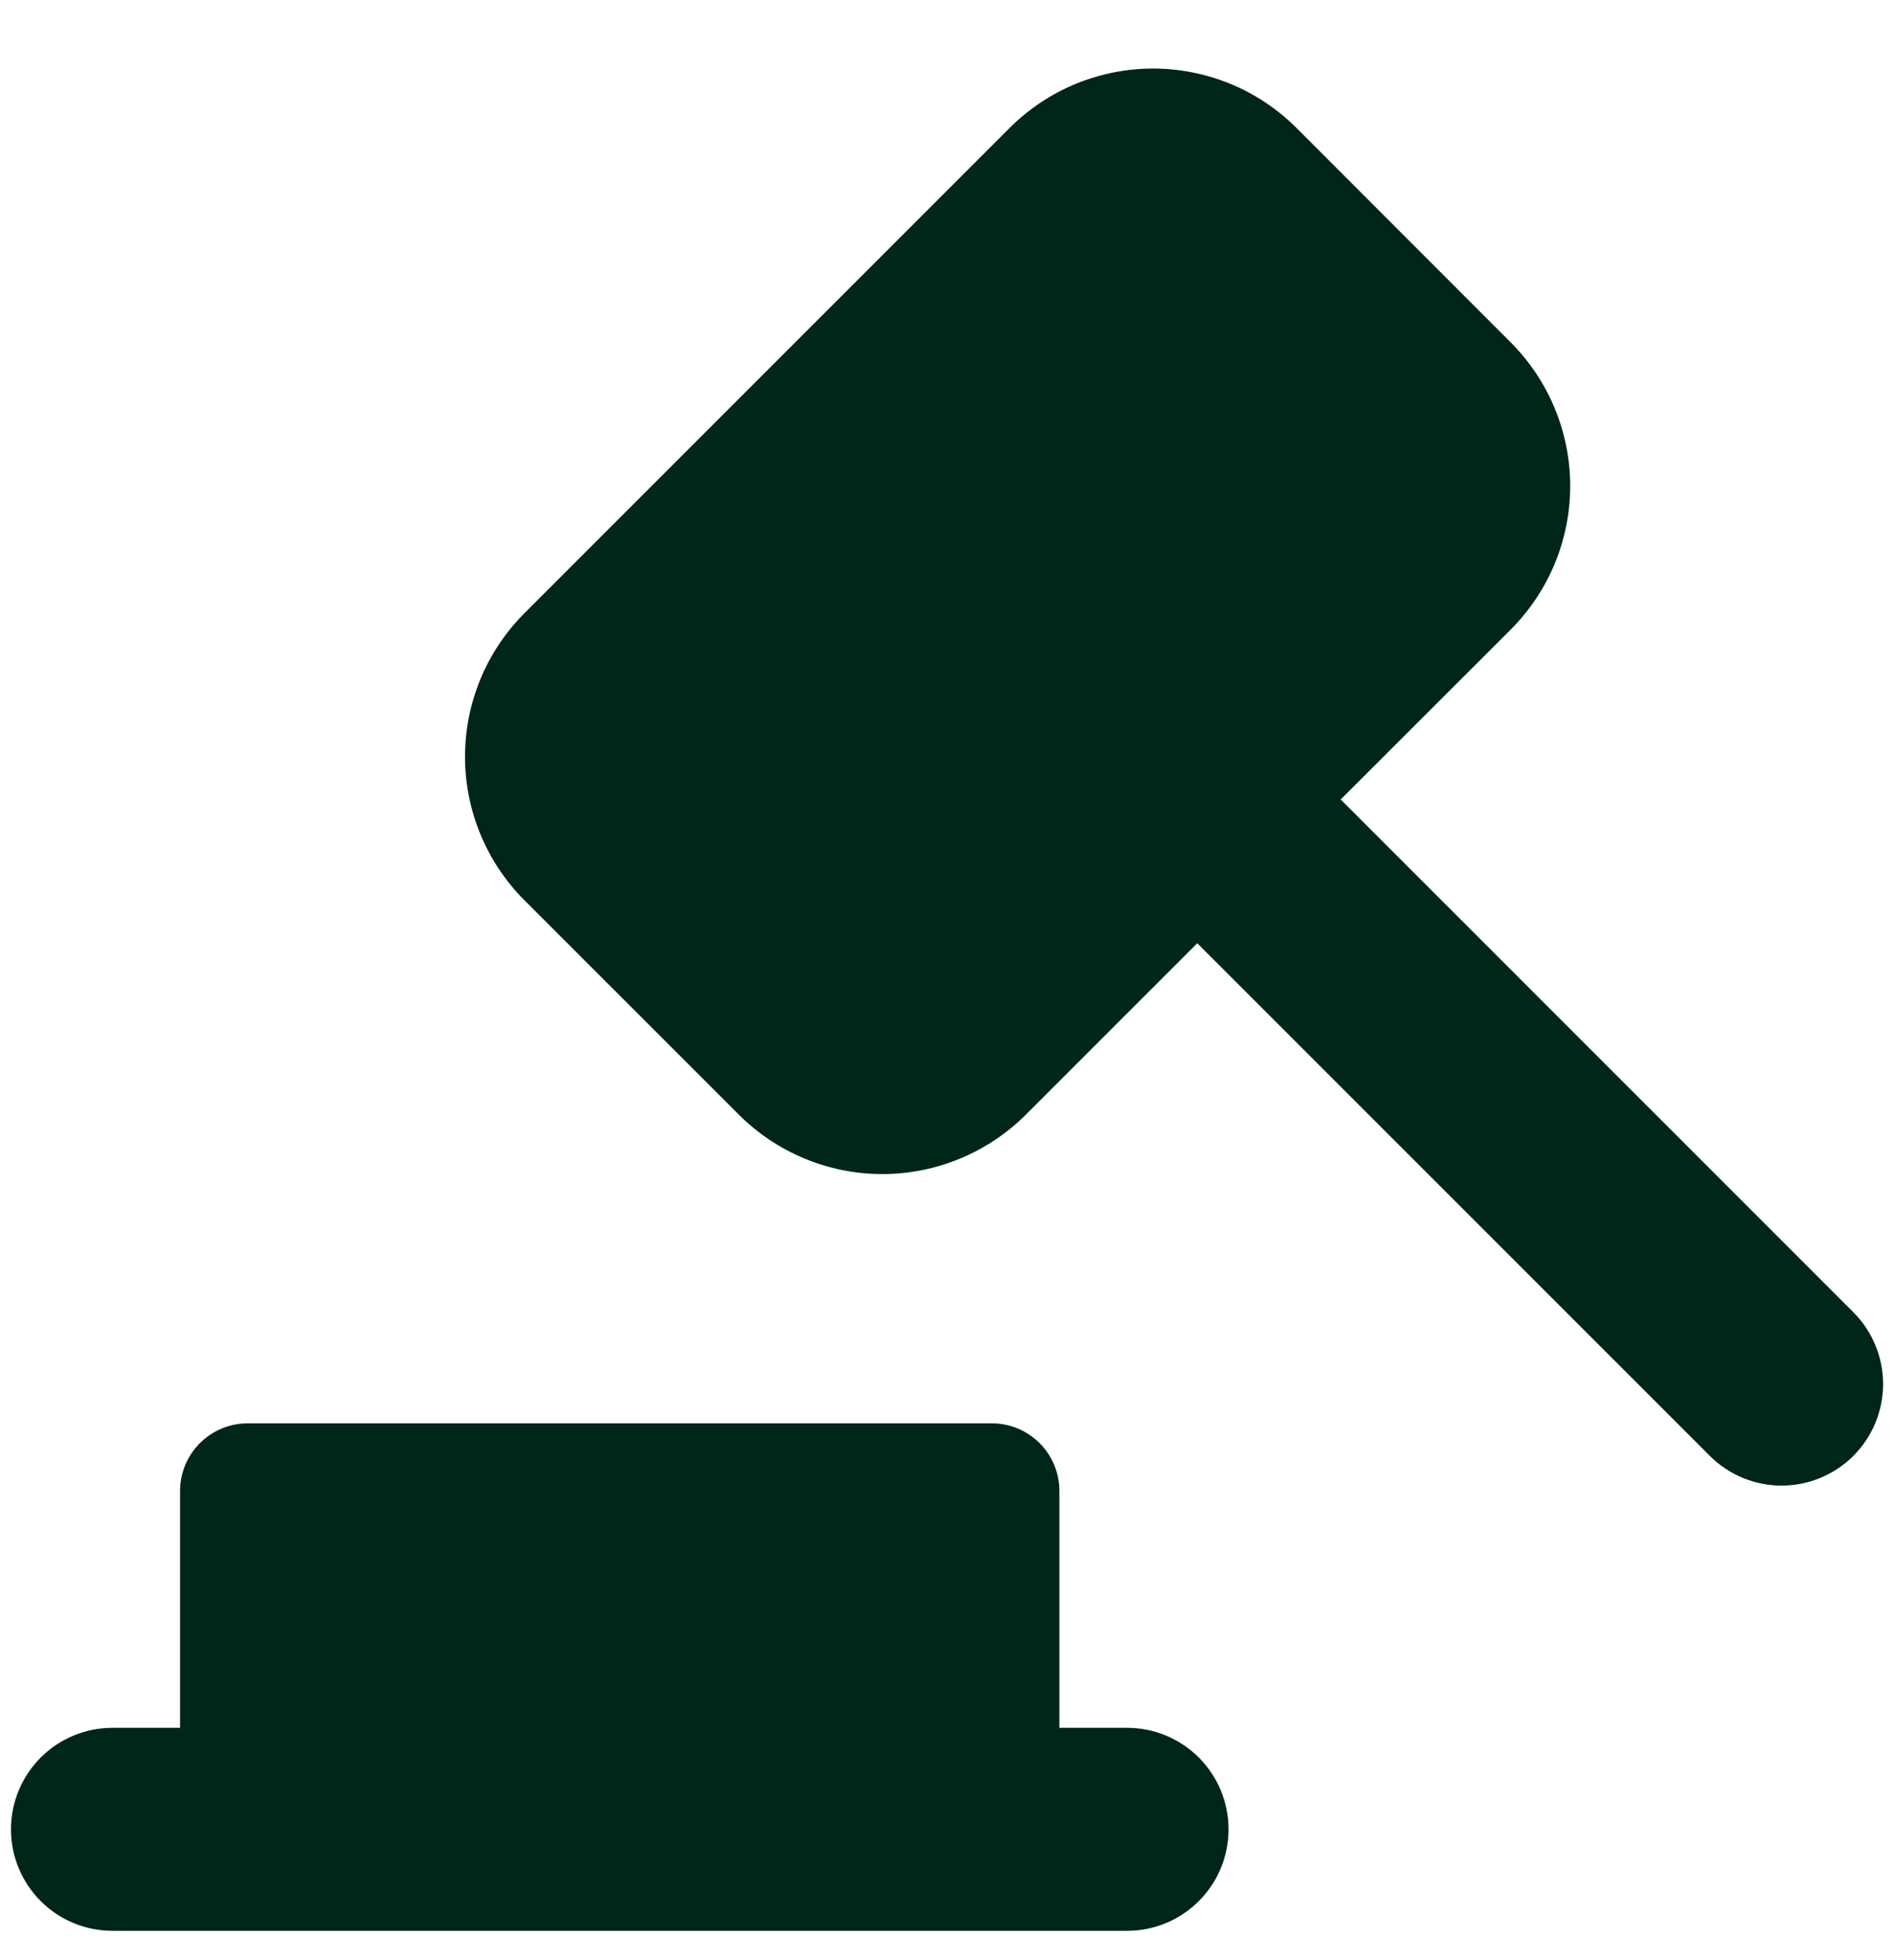 <?xml version="1.0" encoding="UTF-8"?> <svg xmlns="http://www.w3.org/2000/svg" width="29" height="30" viewBox="0 0 29 30" fill="none"><g clip-path="url(#clip0_458_1767)"><path fill-rule="evenodd" clip-rule="evenodd" d="M8.031 13.78C7.742 13.491 7.513 13.148 7.357 12.771C7.201 12.394 7.12 11.99 7.12 11.582C7.12 11.174 7.201 10.769 7.357 10.392C7.513 10.015 7.742 9.673 8.031 9.384L15.457 1.96C15.746 1.671 16.088 1.442 16.465 1.286C16.843 1.13 17.247 1.049 17.655 1.049C18.063 1.049 18.467 1.13 18.845 1.286C19.222 1.442 19.564 1.671 19.853 1.96L23.132 5.241C23.714 5.824 24.042 6.614 24.042 7.438C24.042 8.262 23.714 9.052 23.132 9.635L20.528 12.236L28.379 20.085C28.523 20.229 28.637 20.401 28.715 20.59C28.793 20.778 28.833 20.98 28.833 21.184C28.833 21.388 28.792 21.59 28.714 21.779C28.636 21.967 28.521 22.139 28.377 22.283C28.232 22.427 28.061 22.541 27.872 22.619C27.684 22.697 27.481 22.737 27.277 22.737C27.073 22.737 26.871 22.696 26.683 22.618C26.494 22.54 26.323 22.425 26.179 22.281L18.332 14.436L15.706 17.061C15.123 17.642 14.333 17.969 13.51 17.969C12.687 17.969 11.897 17.642 11.314 17.061L8.031 13.78ZM2.757 26.444H1.722C1.31 26.444 0.914 26.608 0.623 26.899C0.332 27.191 0.168 27.586 0.168 27.998C0.168 28.41 0.332 28.805 0.623 29.096C0.914 29.388 1.31 29.551 1.722 29.551H17.257C17.669 29.551 18.064 29.388 18.356 29.096C18.647 28.805 18.811 28.41 18.811 27.998C18.811 27.586 18.647 27.191 18.356 26.899C18.064 26.608 17.669 26.444 17.257 26.444H16.221V22.819C16.221 22.545 16.112 22.281 15.918 22.087C15.724 21.893 15.46 21.784 15.186 21.784H3.793C3.518 21.784 3.255 21.893 3.061 22.087C2.866 22.281 2.757 22.545 2.757 22.819V26.444Z" fill="#002519"></path></g><defs><clipPath id="clip0_458_1767"><rect width="29" height="29" fill="white" transform="translate(0 0.8)"></rect></clipPath></defs></svg> 